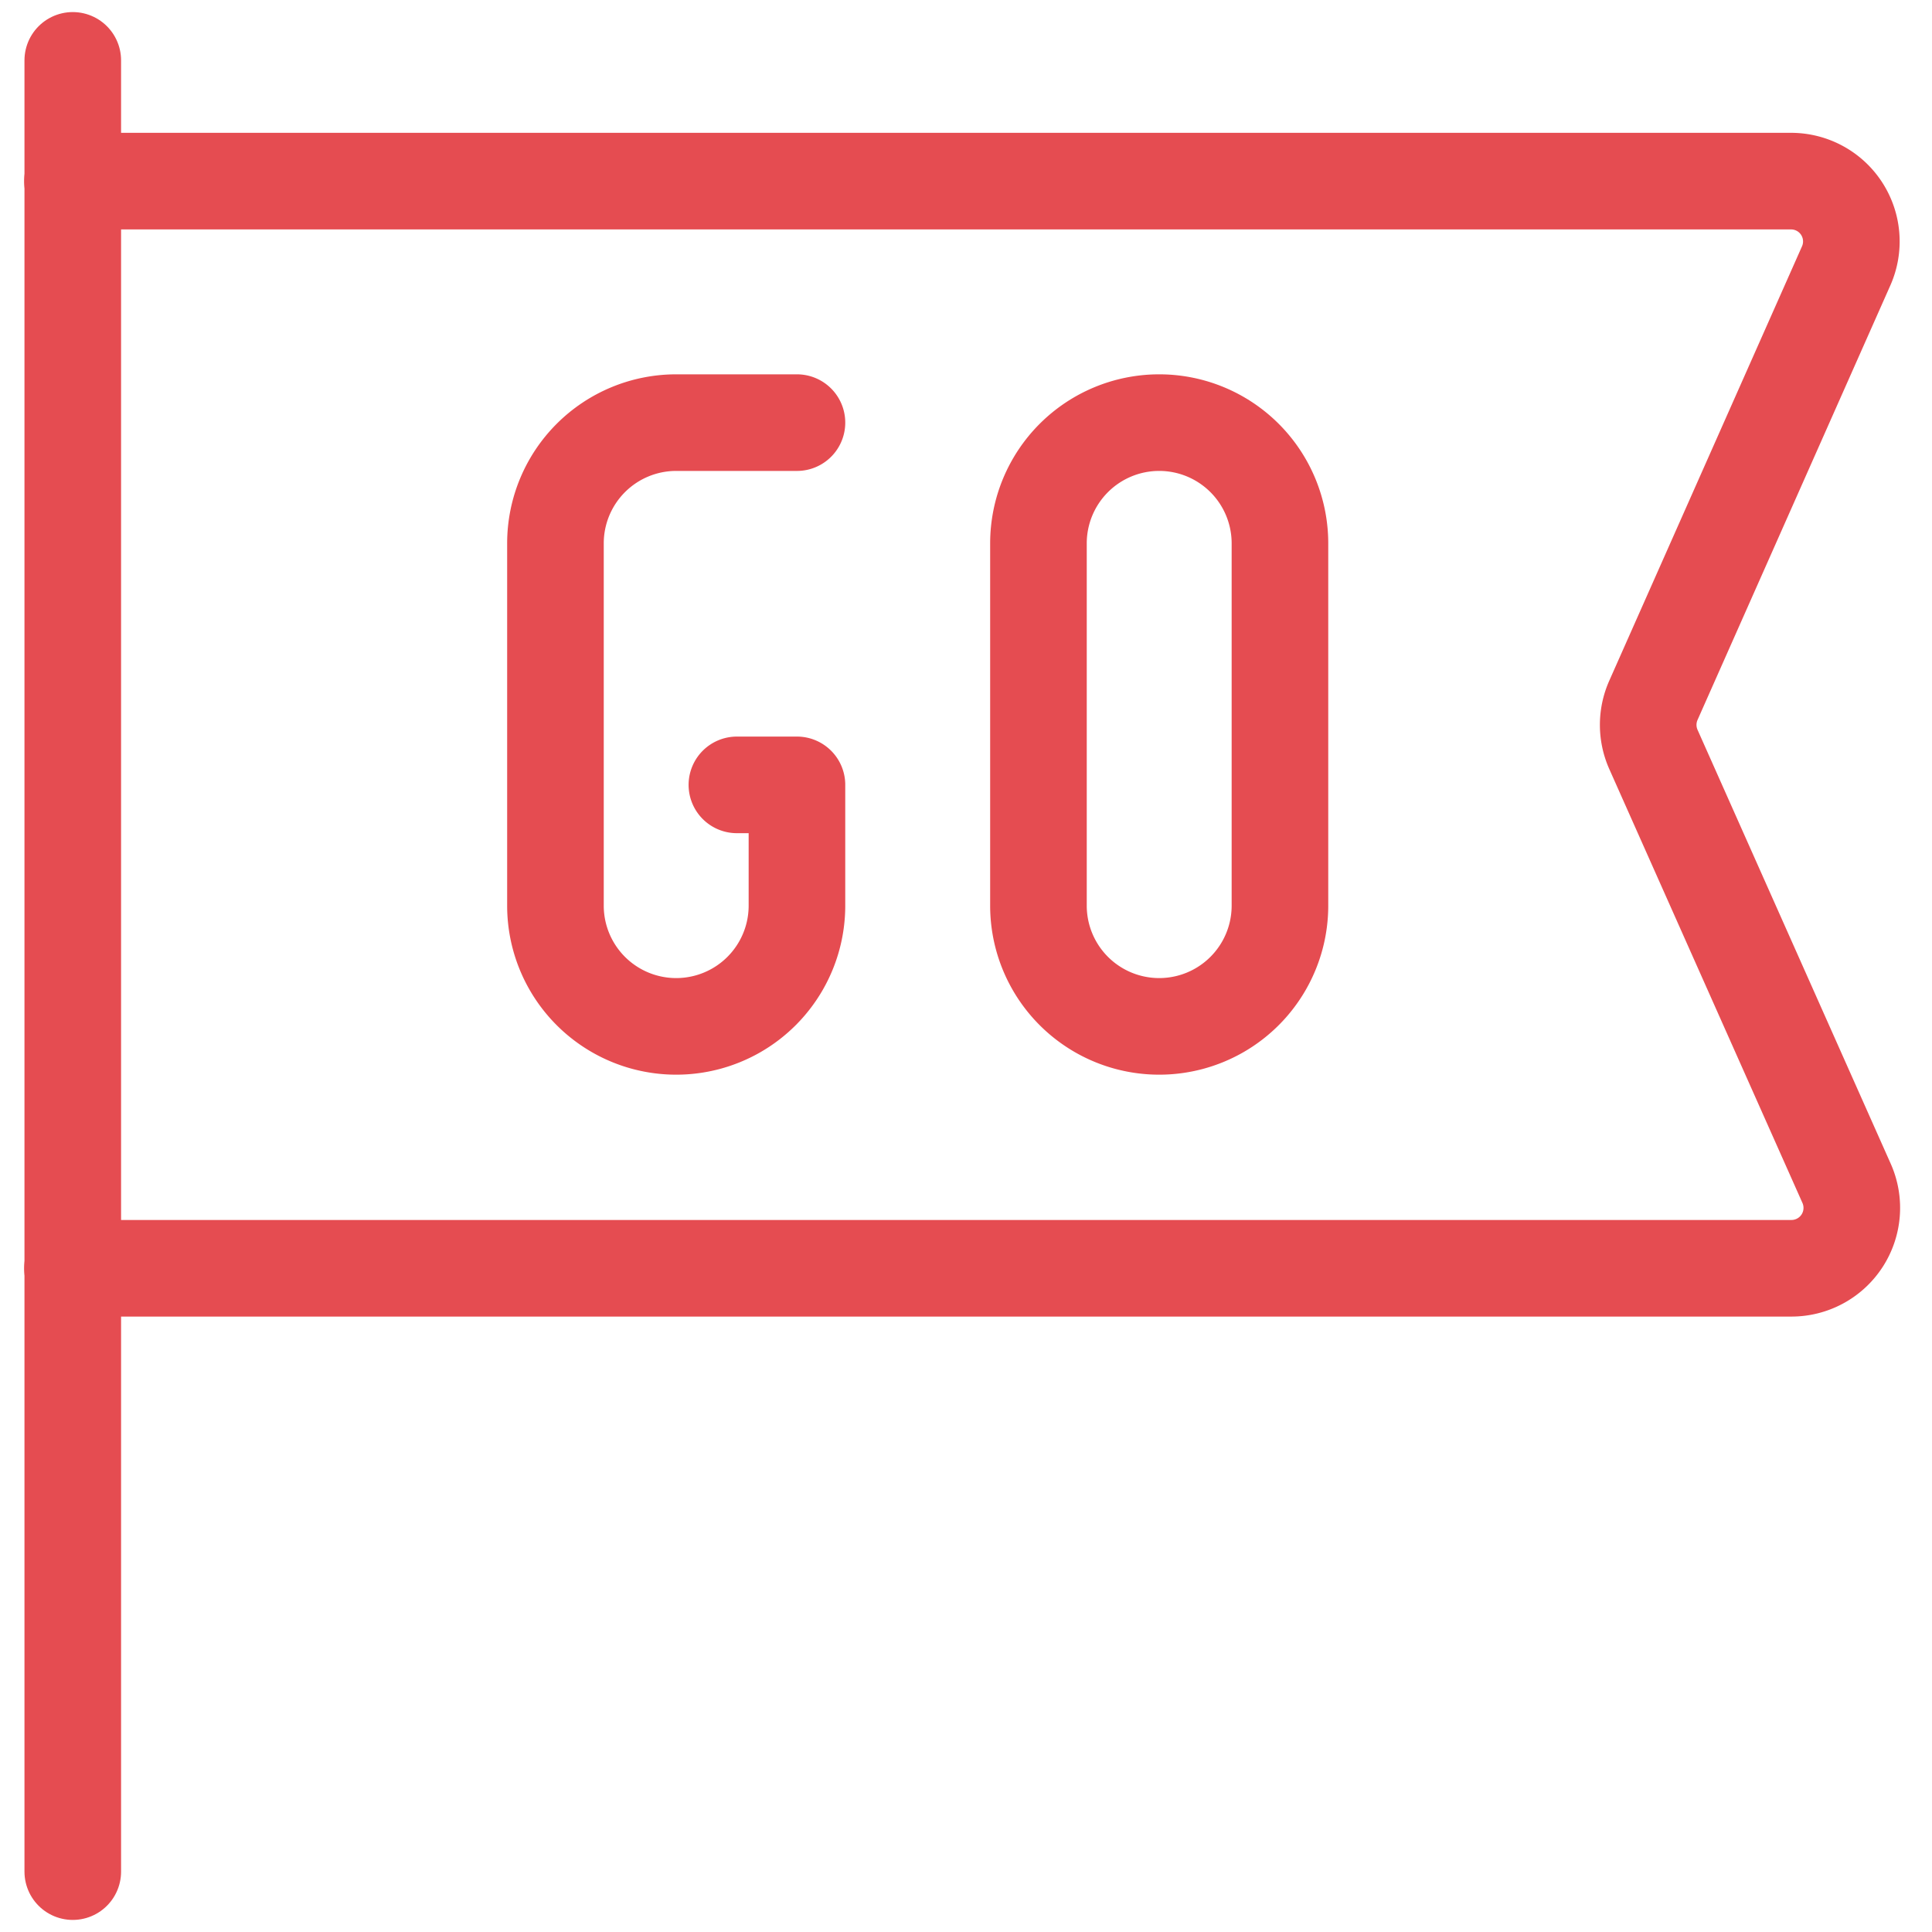 <?xml version="1.0" ?><svg xmlns="http://www.w3.org/2000/svg" viewBox="0 0 24 24"><defs><style>.a{stroke-width:1.2;stroke:#E54C51;;fill:none;;stroke-linecap:round;stroke-linejoin:round;;}</style></defs><line class="a" x1="0.904" y1="0.75" x2="0.904" y2="23.25"/><path class="a" d="M14.4,5.25a1.5,1.5,0,0,0-1.5,1.5v4.5a1.5,1.5,0,0,0,3,0V6.75A1.5,1.5,0,0,0,14.4,5.25Z"/><path class="a" d="M9.154,9.75H9.9v1.5a1.5,1.5,0,0,1-3,0V6.75a1.5,1.5,0,0,1,1.5-1.5H9.9"/><path class="a" d="M.9,2.25H22.25A.749.749,0,0,1,22.935,3.3L20.539,8.7a.751.751,0,0,0,0,.609l2.4,5.391a.75.75,0,0,1-.685,1.055H.9"/></svg>